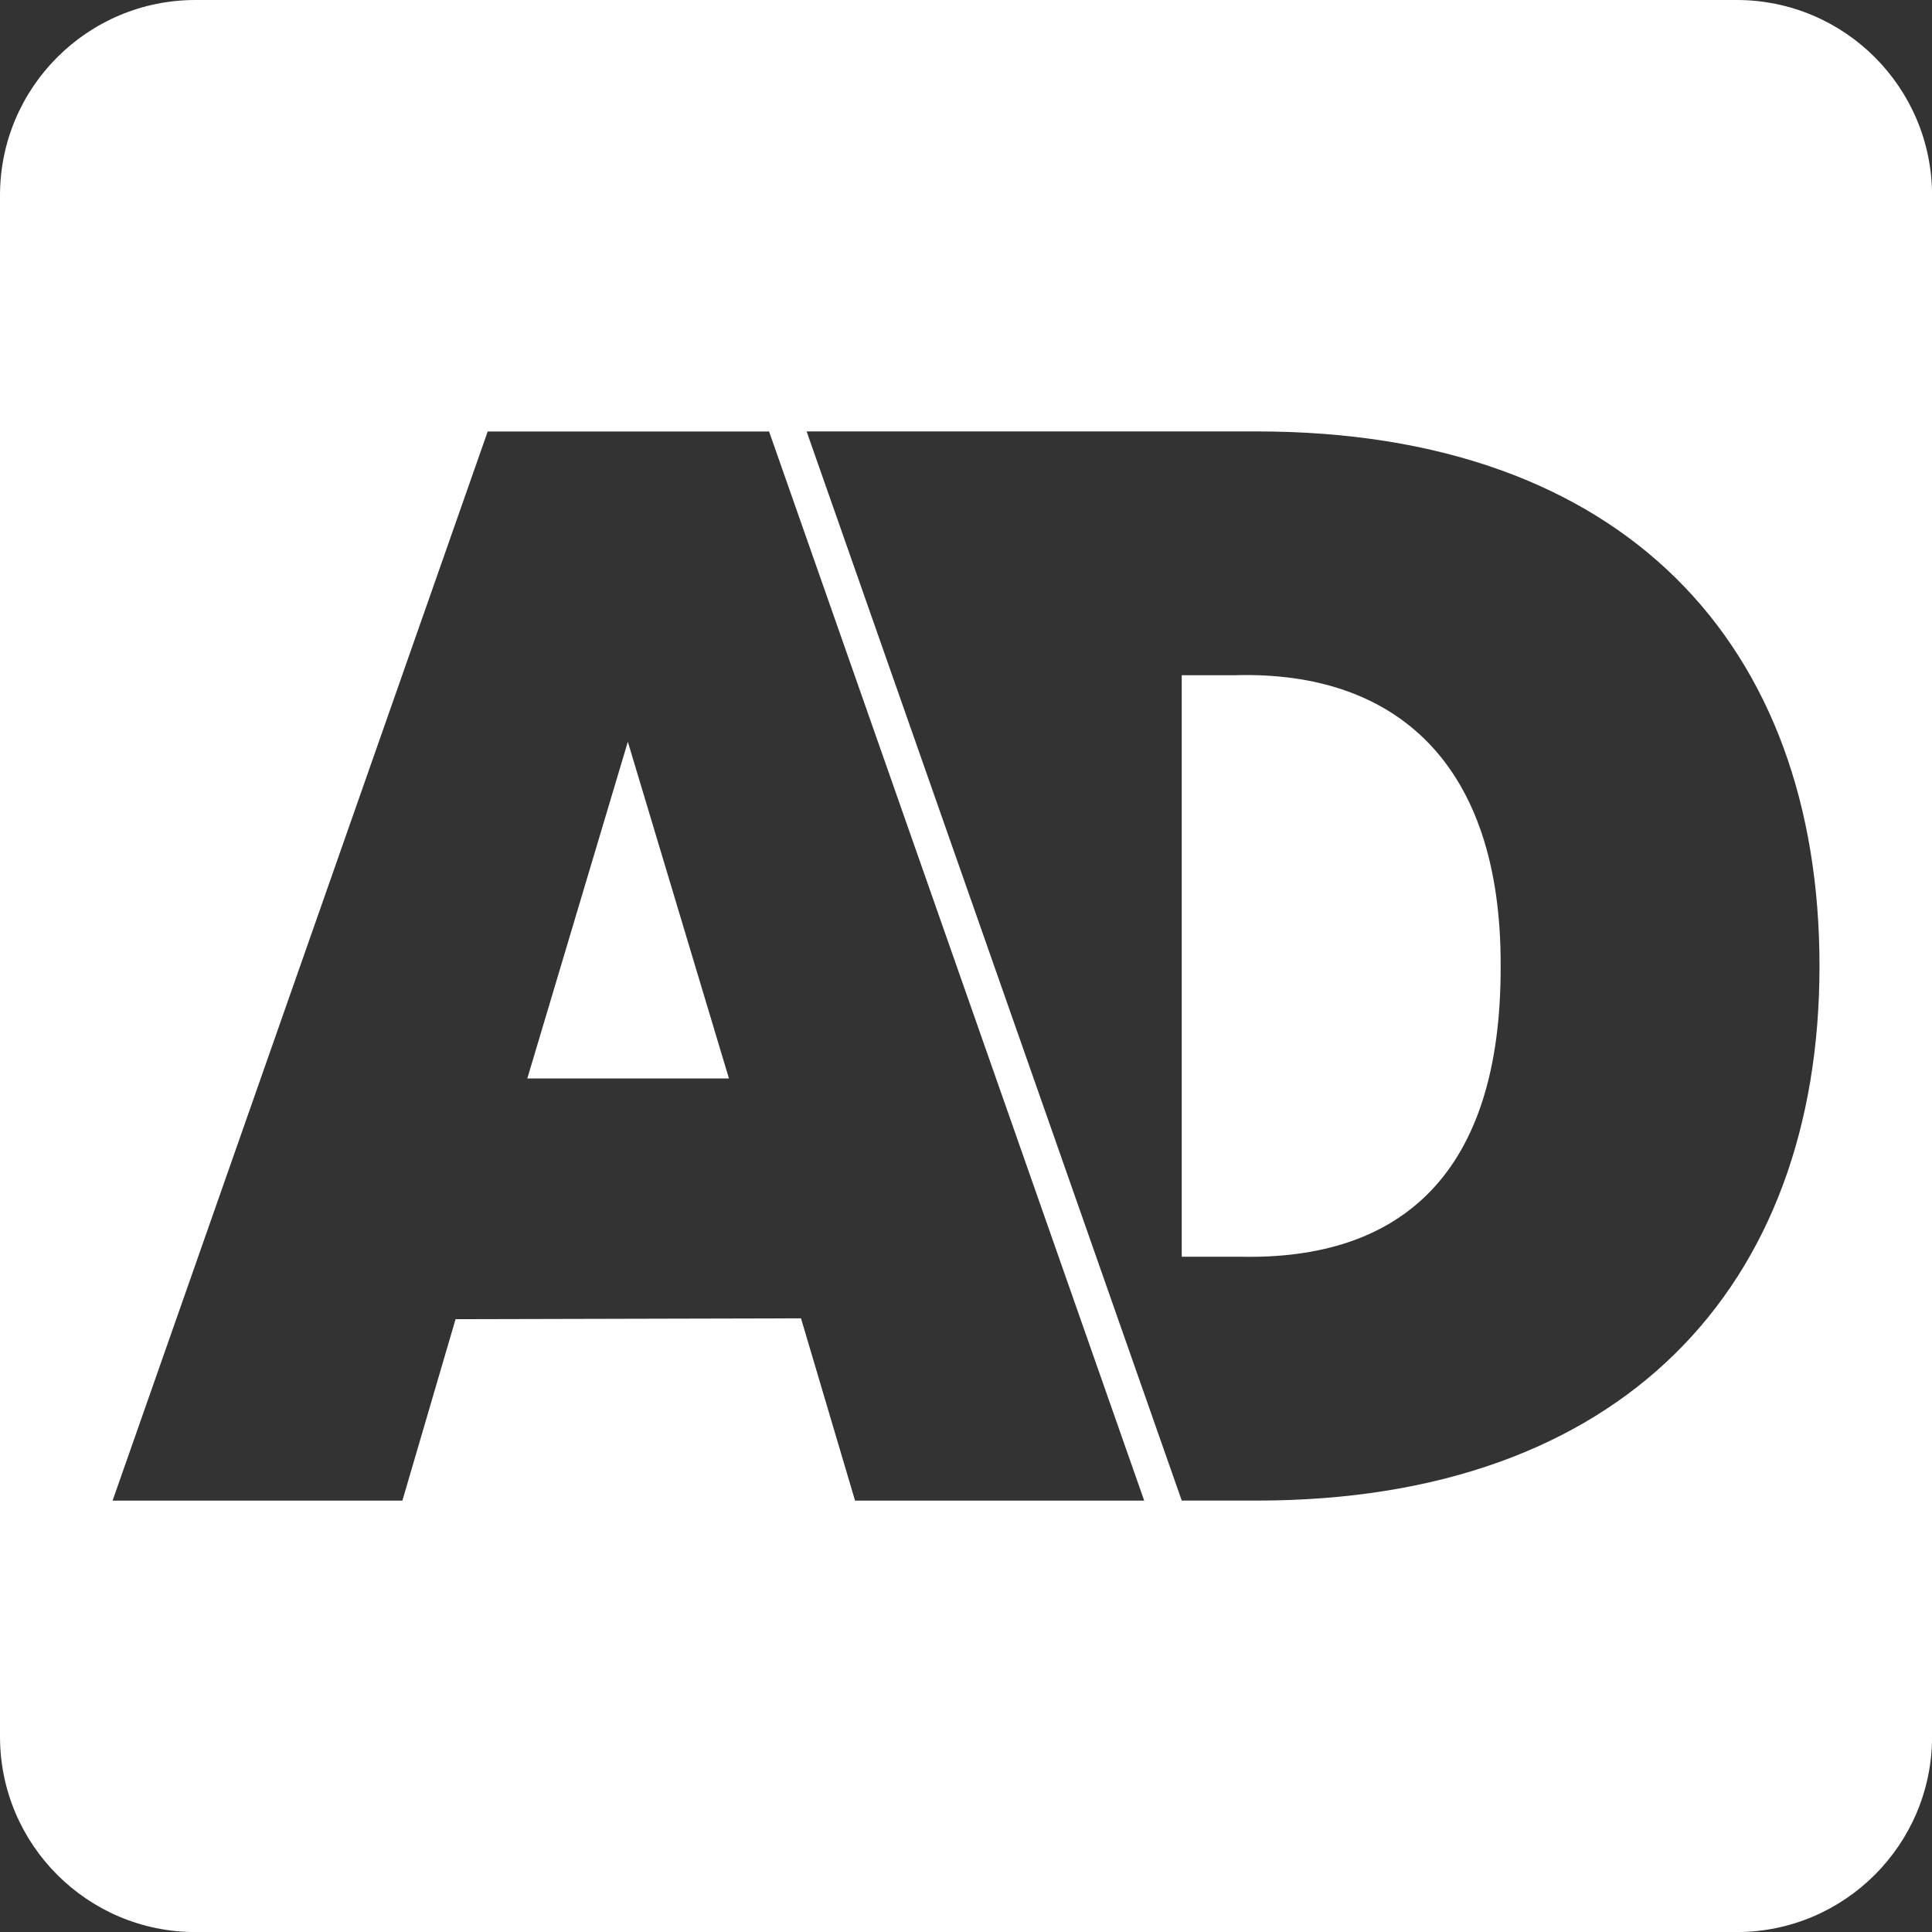 <?xml version="1.0" encoding="UTF-8"?>
<svg id="svg875" xmlns="http://www.w3.org/2000/svg" xmlns:svg="http://www.w3.org/2000/svg" xmlns:sodipodi="http://sodipodi.sourceforge.net/DTD/sodipodi-0.dtd" xmlns:rdf="http://www.w3.org/1999/02/22-rdf-syntax-ns#" xmlns:inkscape="http://www.inkscape.org/namespaces/inkscape" xmlns:dc="http://purl.org/dc/elements/1.1/" xmlns:cc="http://creativecommons.org/ns#" version="1.1" viewBox="0 0 300 300">
  <rect x="0" y="0" width="300" height="300" fill="#333333" stroke="none"/>
  <!-- Generator: Adobe Illustrator 29.3.1, SVG Export Plug-In . SVG Version: 2.1.0 Build 151)  -->
  <defs>
    <style>
      .st0 {
        fill: #fff;
      }
    </style>
  </defs>
  <sodipodi:namedview id="namedview877" bordercolor="#666666" borderopacity="1" fit-margin-bottom="0" fit-margin-left="0" fit-margin-right="0" fit-margin-top="0" gridtolerance="10" guidetolerance="10" inkscape:current-layer="svg875" inkscape:cx="42.832852" inkscape:cy="51.5" inkscape:pageopacity="0" inkscape:pageshadow="2" inkscape:window-height="704" inkscape:window-maximized="1" inkscape:window-width="1366" inkscape:window-x="0" inkscape:window-y="27" inkscape:zoom="0.89418115" objecttolerance="10" pagecolor="#ffffff" showgrid="false"/>
  <g>
    <path class="st0" d="M192.03,104.85h-8.53v90.29h8.95c24.91.6,40.68-12.65,40.57-45.15.12-31.67-16.49-45.75-40.98-45.15Z"/>
    <polygon class="st0" points="81.88 167.46 81.89 167.46 113.19 167.46 97.49 115.18 81.88 167.46"/>
    <path class="st0" d="M0,30.35v239.31c0,16.76,13.59,30.35,30.35,30.35h239.31c16.76,0,30.35-13.59,30.35-30.35V30.35c0-16.76-13.59-30.35-30.35-30.35H30.35C13.59,0,0,13.59,0,30.35ZM132.77,233.01l-8.39-28.3-53.64.13-8.26,28.18H17.48l58.25-166.02h43.69l58.25,166.02h-44.9ZM195.15,233.01h-11.65l-58.25-166.02h69.9c57.07,0,87.38,33.12,87.38,83.01s-30.72,83.01-87.38,83.01Z"/>
  </g>
</svg>